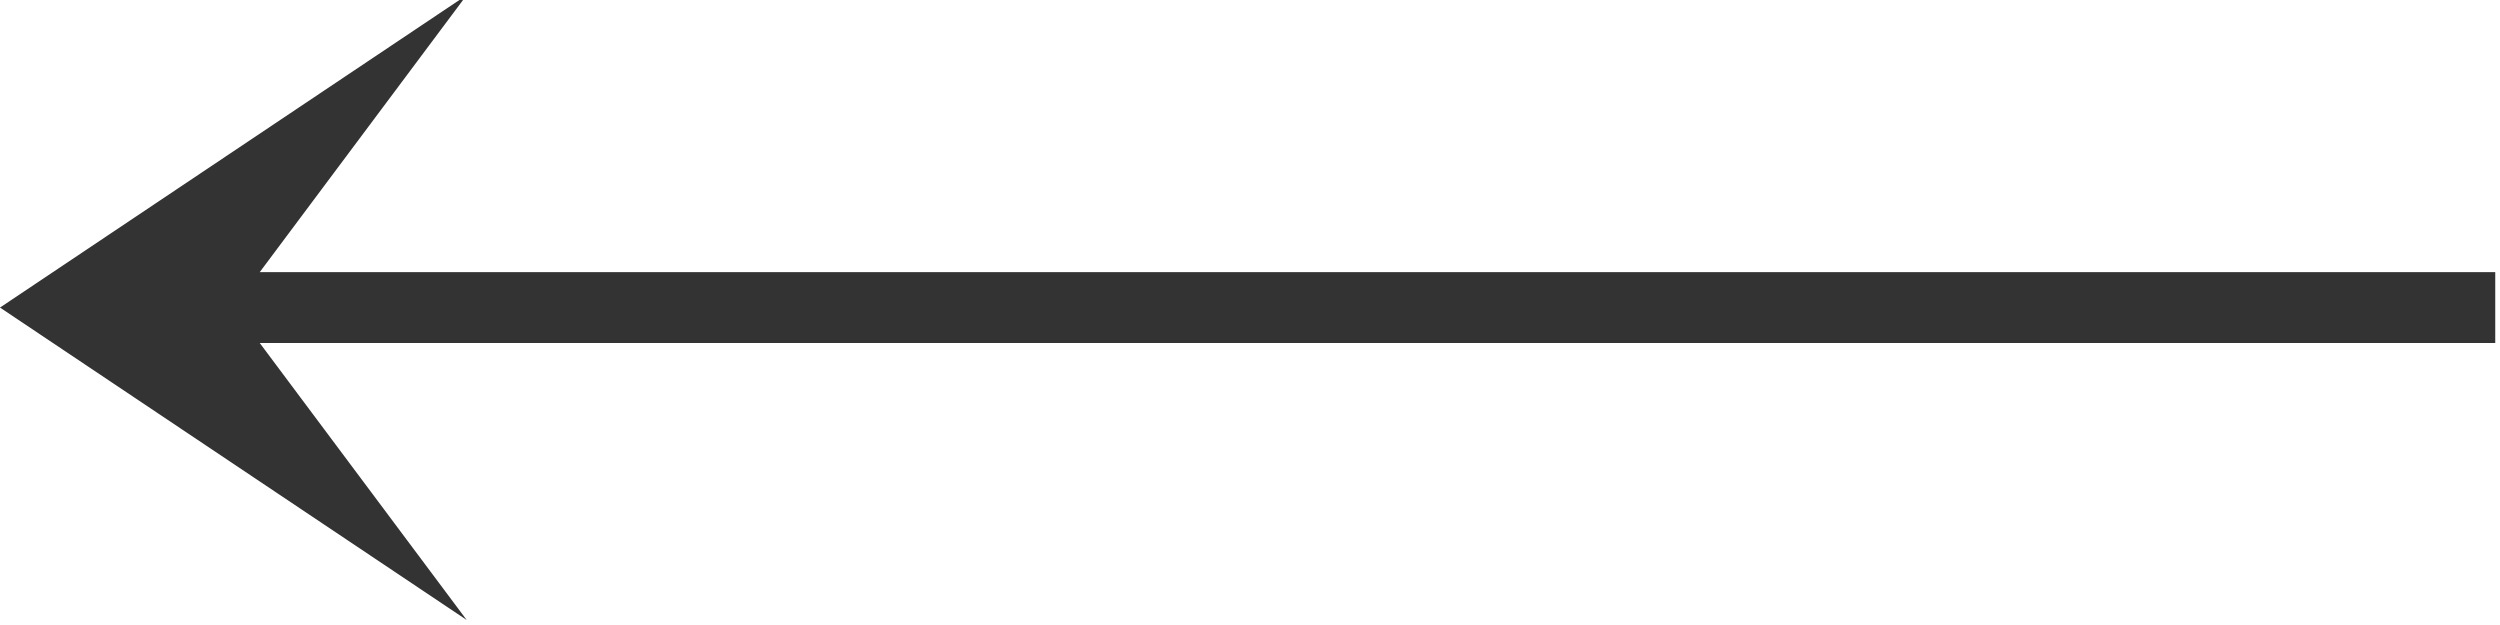 <?xml version="1.0" encoding="utf-8"?>
<!-- Generator: Adobe Illustrator 15.1.0, SVG Export Plug-In . SVG Version: 6.00 Build 0)  -->
<!DOCTYPE svg PUBLIC "-//W3C//DTD SVG 1.1//EN" "http://www.w3.org/Graphics/SVG/1.1/DTD/svg11.dtd">
<svg version="1.1" id="Layer_1" xmlns="http://www.w3.org/2000/svg" xmlns:xlink="http://www.w3.org/1999/xlink" x="0px" y="0px"
	 width="40px" height="10px" viewBox="0 0 40 10" enable-background="new 0 0 40 10" xml:space="preserve">
<polygon fill="#333333" points="0,4.921 7.467,-0.078 4.156,4.354 39.924,4.354 39.924,5.488 4.156,5.488 7.467,9.92 "/>
</svg>
